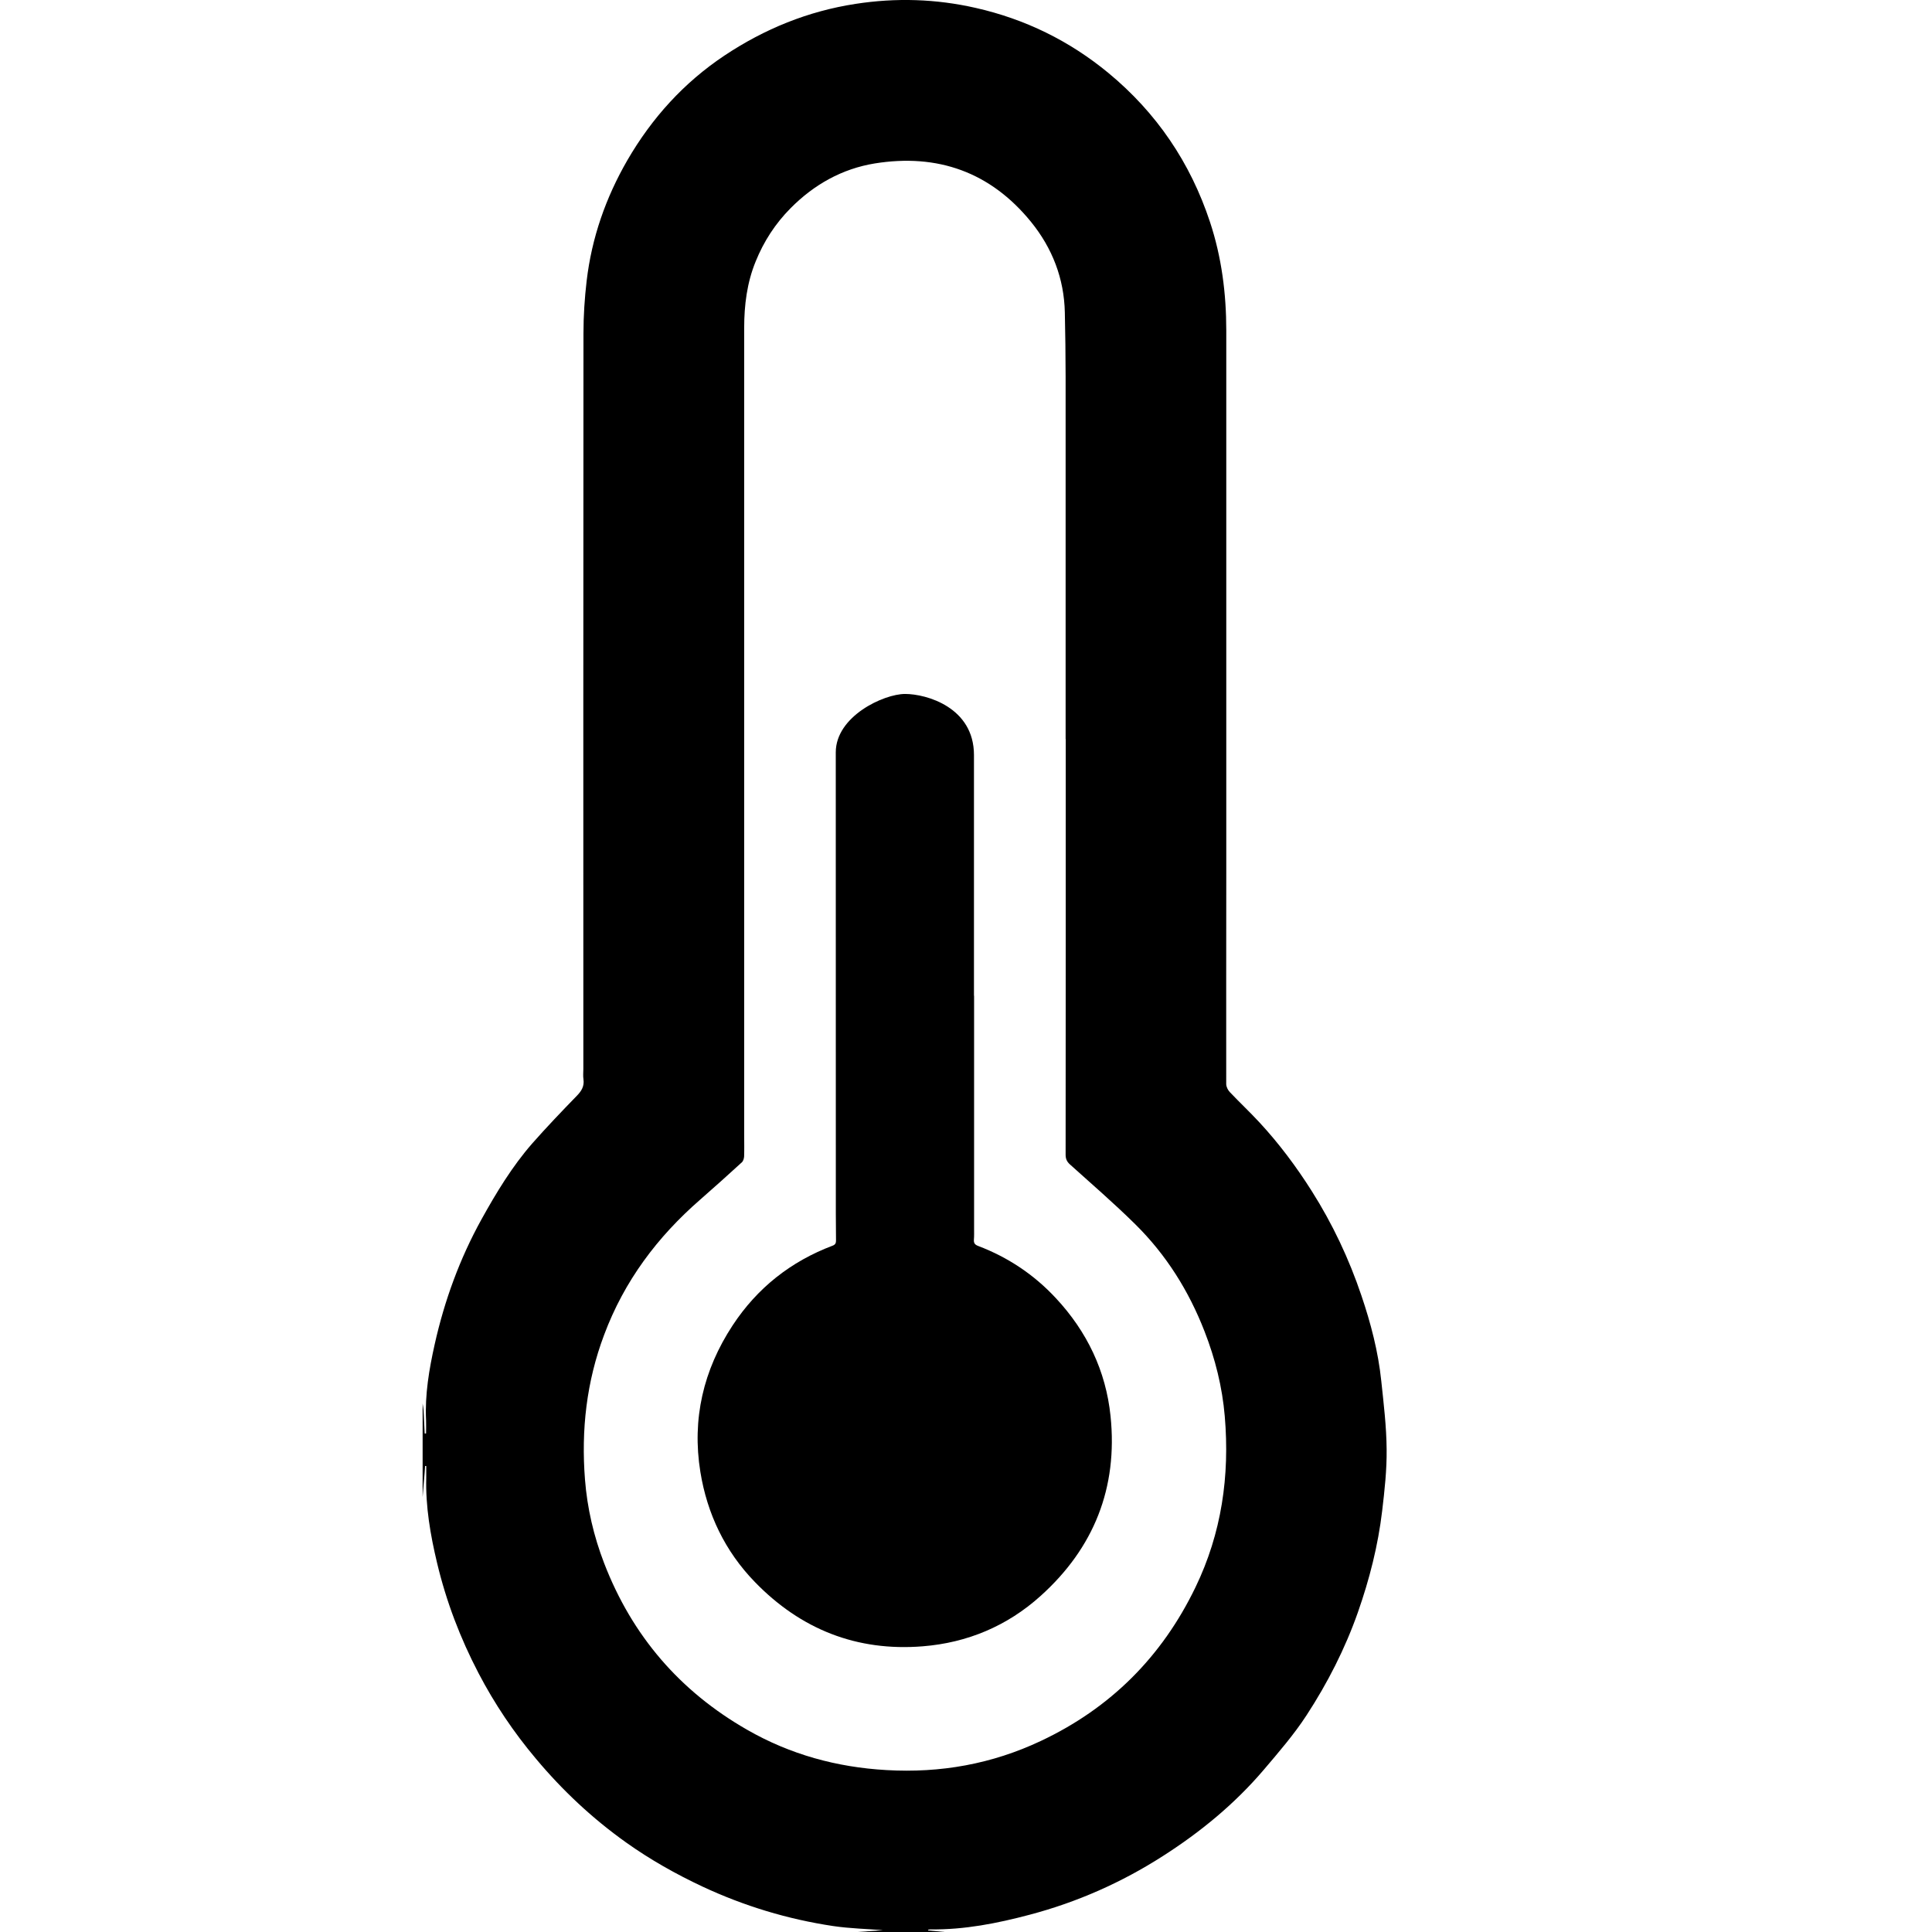 <?xml version="1.0" encoding="UTF-8"?> <svg xmlns="http://www.w3.org/2000/svg" width="32" height="32" viewBox="0 0 32 32" fill="none"> <g clip-path="url(#clip0_932_8223)"> <path d="M7 24.794C7 24.279 7 23.763 7 23.247C7.006 23.285 7.013 23.323 7.016 23.362C7.023 23.489 7.028 23.616 7.034 23.743C7.042 23.743 7.049 23.743 7.057 23.743C7.057 23.67 7.06 23.597 7.057 23.525C7.036 23.097 7.108 22.678 7.2 22.265C7.362 21.541 7.614 20.849 7.974 20.198C8.219 19.756 8.48 19.324 8.813 18.942C9.052 18.671 9.302 18.409 9.554 18.15C9.632 18.07 9.68 17.991 9.664 17.877C9.655 17.82 9.662 17.762 9.662 17.705C9.662 13.644 9.66 9.583 9.664 5.522C9.664 5.231 9.683 4.939 9.717 4.65C9.801 3.938 10.033 3.274 10.391 2.654C10.797 1.954 11.327 1.368 12.001 0.919C12.664 0.478 13.383 0.185 14.172 0.064C14.84 -0.039 15.502 -0.019 16.161 0.131C16.978 0.316 17.712 0.675 18.358 1.208C19.156 1.867 19.716 2.693 20.041 3.676C20.234 4.259 20.311 4.862 20.311 5.474C20.312 8.472 20.312 11.47 20.311 14.469C20.311 15.631 20.308 16.793 20.31 17.954C20.31 18 20.337 18.055 20.37 18.089C20.531 18.259 20.702 18.419 20.861 18.591C21.185 18.941 21.469 19.321 21.725 19.725C22.071 20.271 22.344 20.85 22.55 21.461C22.705 21.919 22.828 22.388 22.878 22.871C22.918 23.248 22.964 23.627 22.967 24.006C22.971 24.345 22.933 24.687 22.893 25.025C22.825 25.6 22.683 26.157 22.491 26.705C22.278 27.31 21.988 27.877 21.64 28.411C21.432 28.73 21.18 29.021 20.933 29.312C20.452 29.877 19.885 30.343 19.261 30.742C18.576 31.181 17.841 31.506 17.054 31.714C16.515 31.857 15.972 31.964 15.411 31.957C15.398 31.957 15.385 31.962 15.371 31.964L15.373 31.974C15.469 31.983 15.563 31.992 15.658 32.001H14.192C14.347 31.989 14.501 31.979 14.625 31.97C14.369 31.949 14.08 31.943 13.797 31.901C13.046 31.788 12.326 31.57 11.636 31.248C11.193 31.04 10.767 30.8 10.37 30.517C9.812 30.12 9.315 29.654 8.876 29.129C8.508 28.692 8.19 28.219 7.926 27.713C7.623 27.133 7.391 26.525 7.239 25.886C7.128 25.421 7.048 24.954 7.06 24.474C7.061 24.41 7.06 24.346 7.06 24.282C7.053 24.282 7.047 24.282 7.041 24.281C7.039 24.316 7.037 24.351 7.034 24.386C7.023 24.523 7.011 24.659 7 24.796L7 24.794ZM17.65 12.239C17.65 10.59 17.651 8.941 17.65 7.292C17.65 6.586 17.654 5.88 17.637 5.175C17.625 4.614 17.43 4.11 17.077 3.675C16.404 2.848 15.528 2.54 14.489 2.707C13.948 2.795 13.482 3.057 13.094 3.449C12.842 3.703 12.65 3.999 12.516 4.331C12.372 4.683 12.326 5.054 12.326 5.431C12.326 9.886 12.326 14.34 12.326 18.794C12.326 18.914 12.329 19.035 12.325 19.154C12.323 19.187 12.311 19.23 12.288 19.251C12.06 19.459 11.83 19.667 11.597 19.87C10.886 20.489 10.339 21.219 10.006 22.11C9.714 22.886 9.625 23.684 9.689 24.503C9.726 24.98 9.834 25.443 10.006 25.89C10.469 27.093 11.261 28.013 12.376 28.651C13.089 29.06 13.859 29.271 14.681 29.318C15.577 29.37 16.43 29.218 17.241 28.835C18.393 28.292 19.245 27.441 19.8 26.292C20.234 25.395 20.37 24.444 20.286 23.458C20.245 22.974 20.128 22.506 19.951 22.052C19.69 21.38 19.315 20.782 18.803 20.277C18.455 19.933 18.084 19.613 17.721 19.286C17.669 19.239 17.65 19.192 17.65 19.125C17.652 16.829 17.652 14.535 17.652 12.24L17.65 12.239Z" fill="black"></path> <path d="M16.134 16.492C16.134 17.778 16.134 19.064 16.134 20.351C16.134 20.411 16.136 20.472 16.131 20.532C16.127 20.588 16.145 20.615 16.199 20.636C16.697 20.825 17.128 21.113 17.49 21.503C18.003 22.054 18.317 22.706 18.394 23.454C18.517 24.641 18.119 25.64 17.234 26.435C16.682 26.932 16.022 27.209 15.284 27.268C14.192 27.356 13.263 26.987 12.503 26.203C12.009 25.694 11.713 25.076 11.6 24.378C11.459 23.503 11.65 22.69 12.135 21.952C12.542 21.333 13.097 20.894 13.791 20.632C13.839 20.614 13.848 20.585 13.847 20.54C13.845 20.395 13.844 20.249 13.844 20.104C13.844 17.556 13.844 15.009 13.843 12.461C13.843 11.863 14.638 11.494 14.991 11.494C15.344 11.494 16.132 11.715 16.132 12.506C16.132 13.835 16.132 15.164 16.132 16.492H16.134Z" fill="black"></path> </g> <defs> <clipPath id="clip0_932_8223"> <rect width="32" height="32" fill="white"></rect> </clipPath> </defs> </svg> 